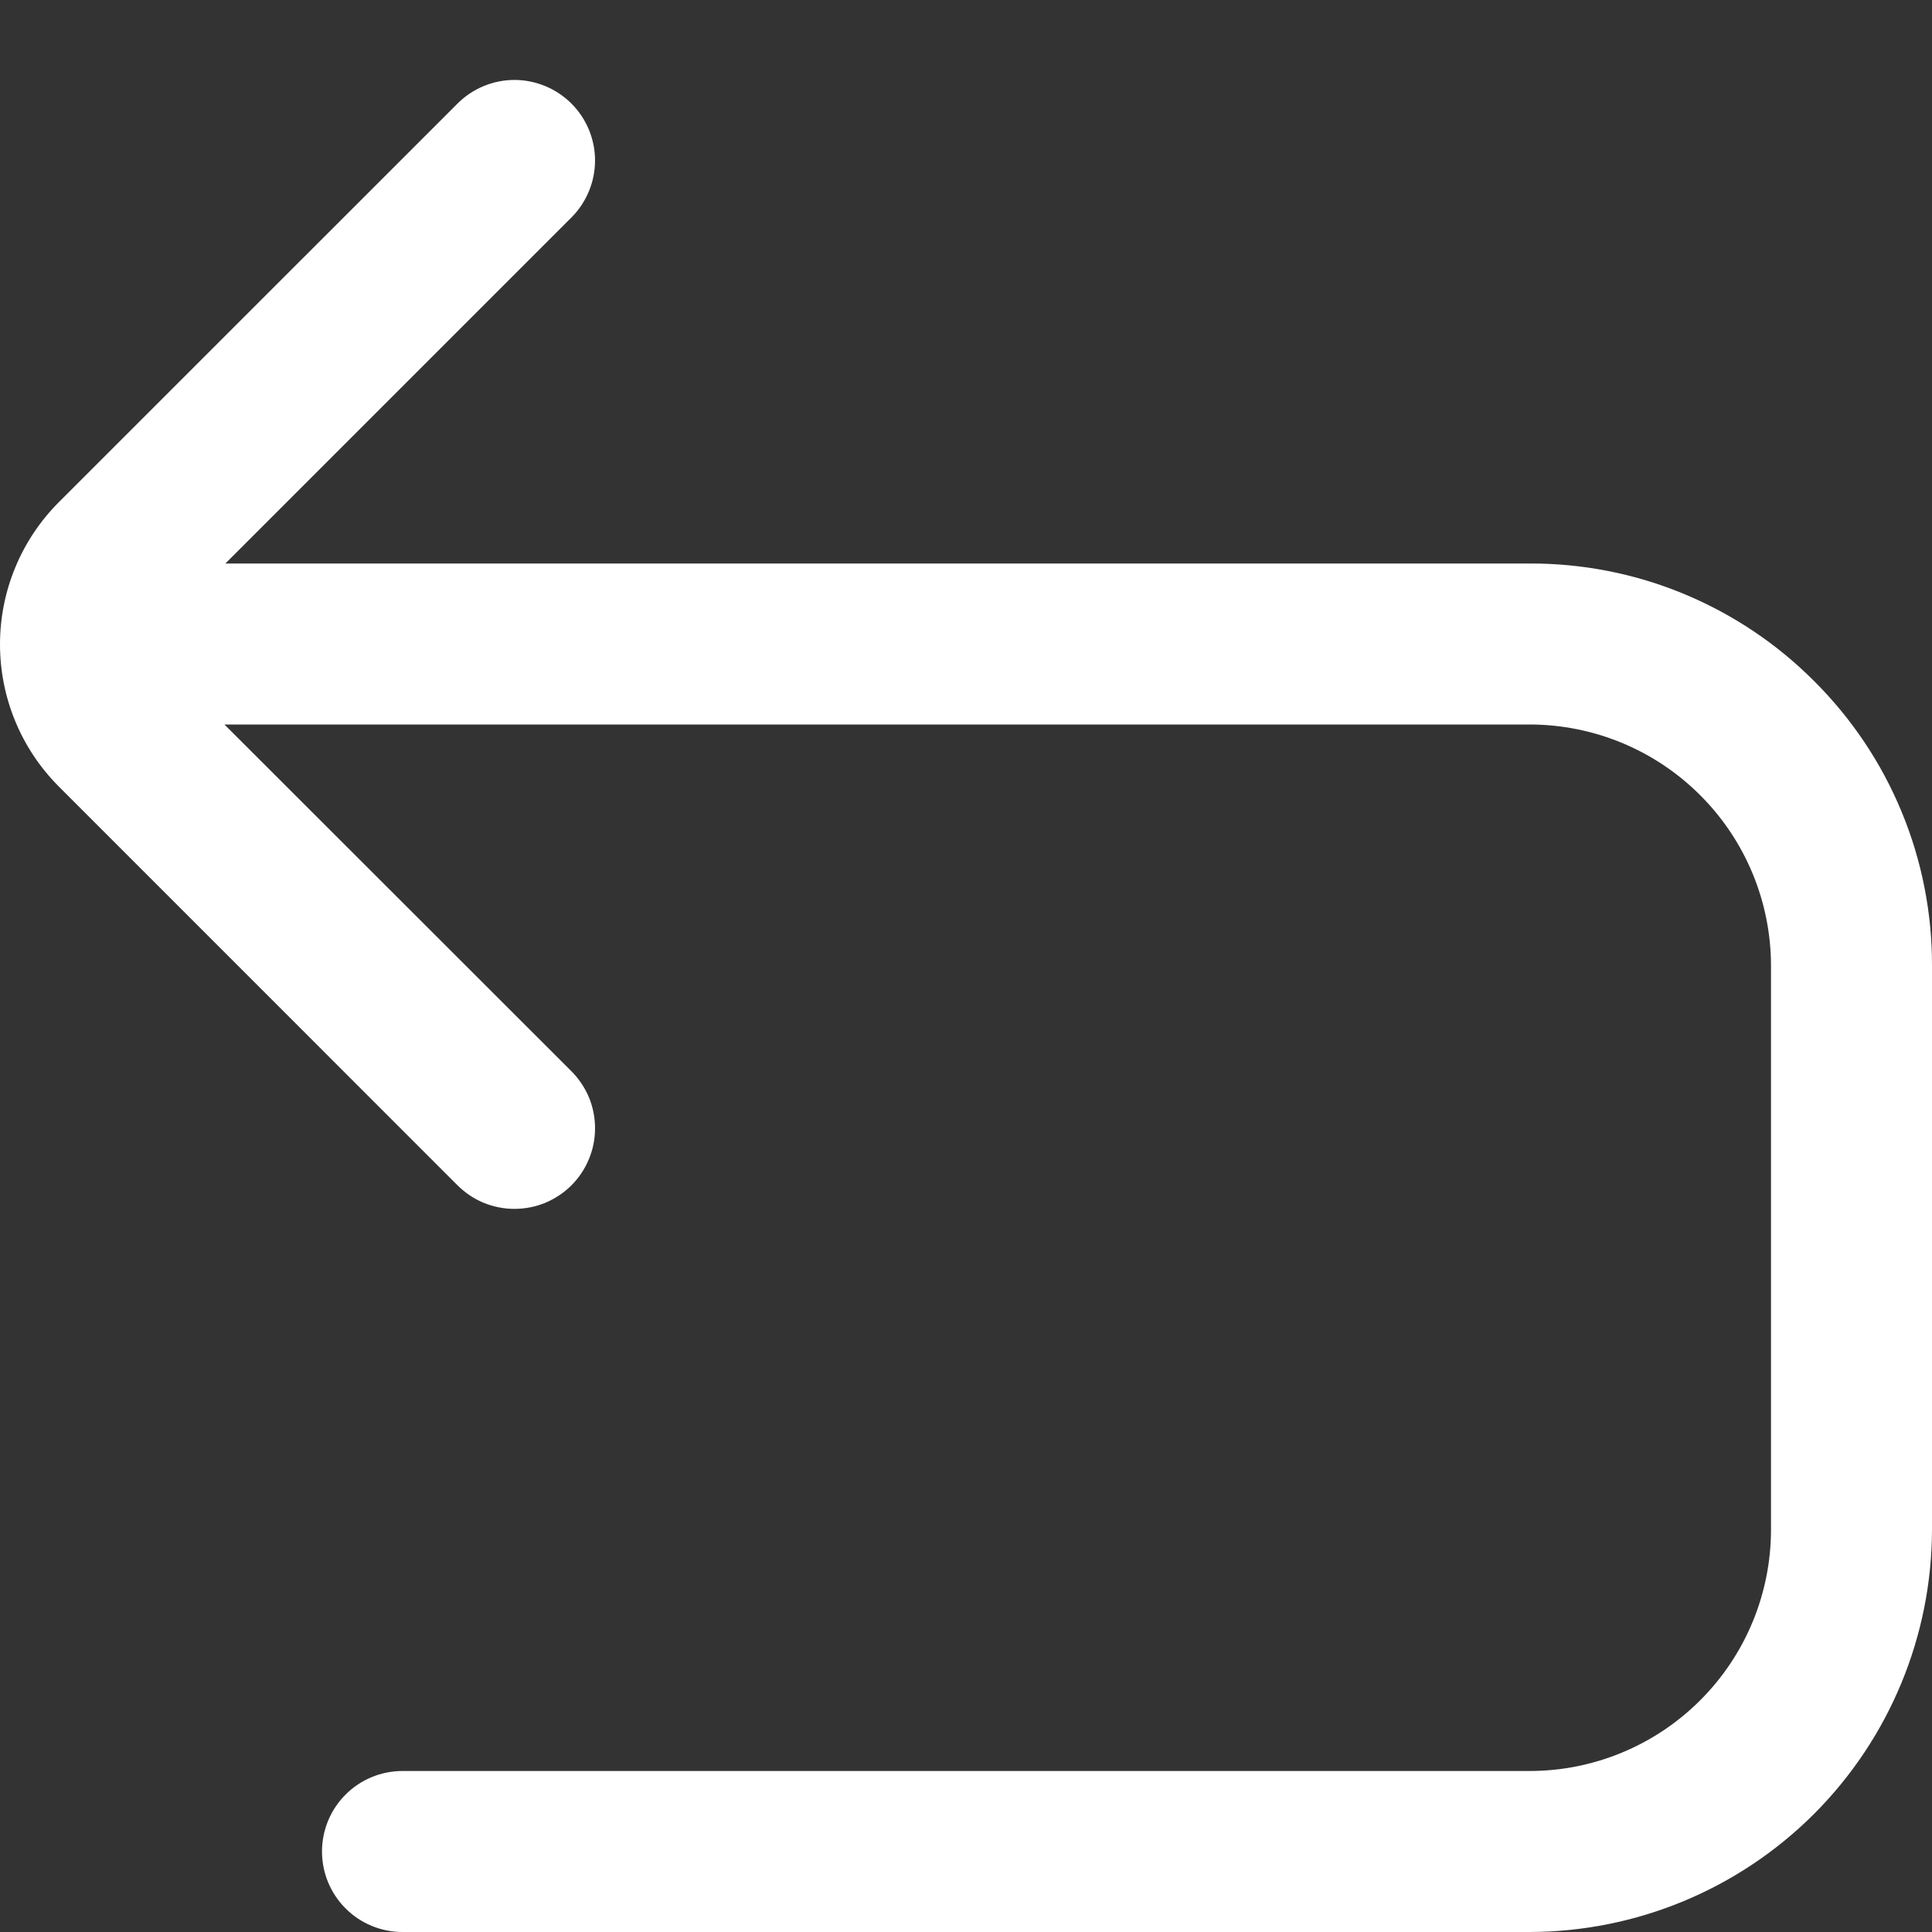 <svg width="24" height="24" viewBox="0 0 24 24" fill="none" xmlns="http://www.w3.org/2000/svg">
<rect x="0" y="0" width="24" height="24" fill="#333333" stroke="none"/>
<g id="fi-rr-undo-alt" clip-path="url(#clip0_285_634)">
<path id="Vector" d="M22.535 8.46C22.072 7.995 21.52 7.627 20.914 7.376C20.307 7.125 19.657 6.998 19 7H2.8L7.1 2.7C7.287 2.512 7.392 2.257 7.392 1.992C7.391 1.726 7.285 1.472 7.097 1.285C6.909 1.098 6.654 0.993 6.389 0.993C6.123 0.994 5.869 1.1 5.682 1.288L0.732 6.237C0.263 6.706 0 7.342 0 8.004C0 8.667 0.263 9.303 0.732 9.772L5.682 14.723C5.775 14.816 5.885 14.89 6.006 14.941C6.128 14.991 6.258 15.017 6.39 15.017C6.521 15.017 6.651 14.992 6.773 14.942C6.894 14.891 7.005 14.818 7.098 14.725C7.191 14.632 7.265 14.522 7.315 14.4C7.366 14.279 7.392 14.149 7.392 14.017C7.392 13.886 7.367 13.756 7.317 13.634C7.266 13.513 7.193 13.402 7.1 13.309L2.788 9H19C19.796 9 20.559 9.316 21.121 9.879C21.684 10.441 22 11.204 22 12V19C22 19.796 21.684 20.559 21.121 21.121C20.559 21.684 19.796 22 19 22H5C4.735 22 4.48 22.105 4.293 22.293C4.105 22.48 4 22.735 4 23C4 23.265 4.105 23.52 4.293 23.707C4.48 23.895 4.735 24 5 24H19C20.326 23.998 21.596 23.471 22.534 22.534C23.471 21.596 23.998 20.326 24 19V12C24.002 11.342 23.874 10.691 23.622 10.083C23.371 9.475 23.001 8.924 22.535 8.46Z" fill="white"/>
</g>
<defs>
<clipPath id="clip0_285_634">
<rect width="24" height="24" fill="white"/>
</clipPath>
</defs>
</svg>
